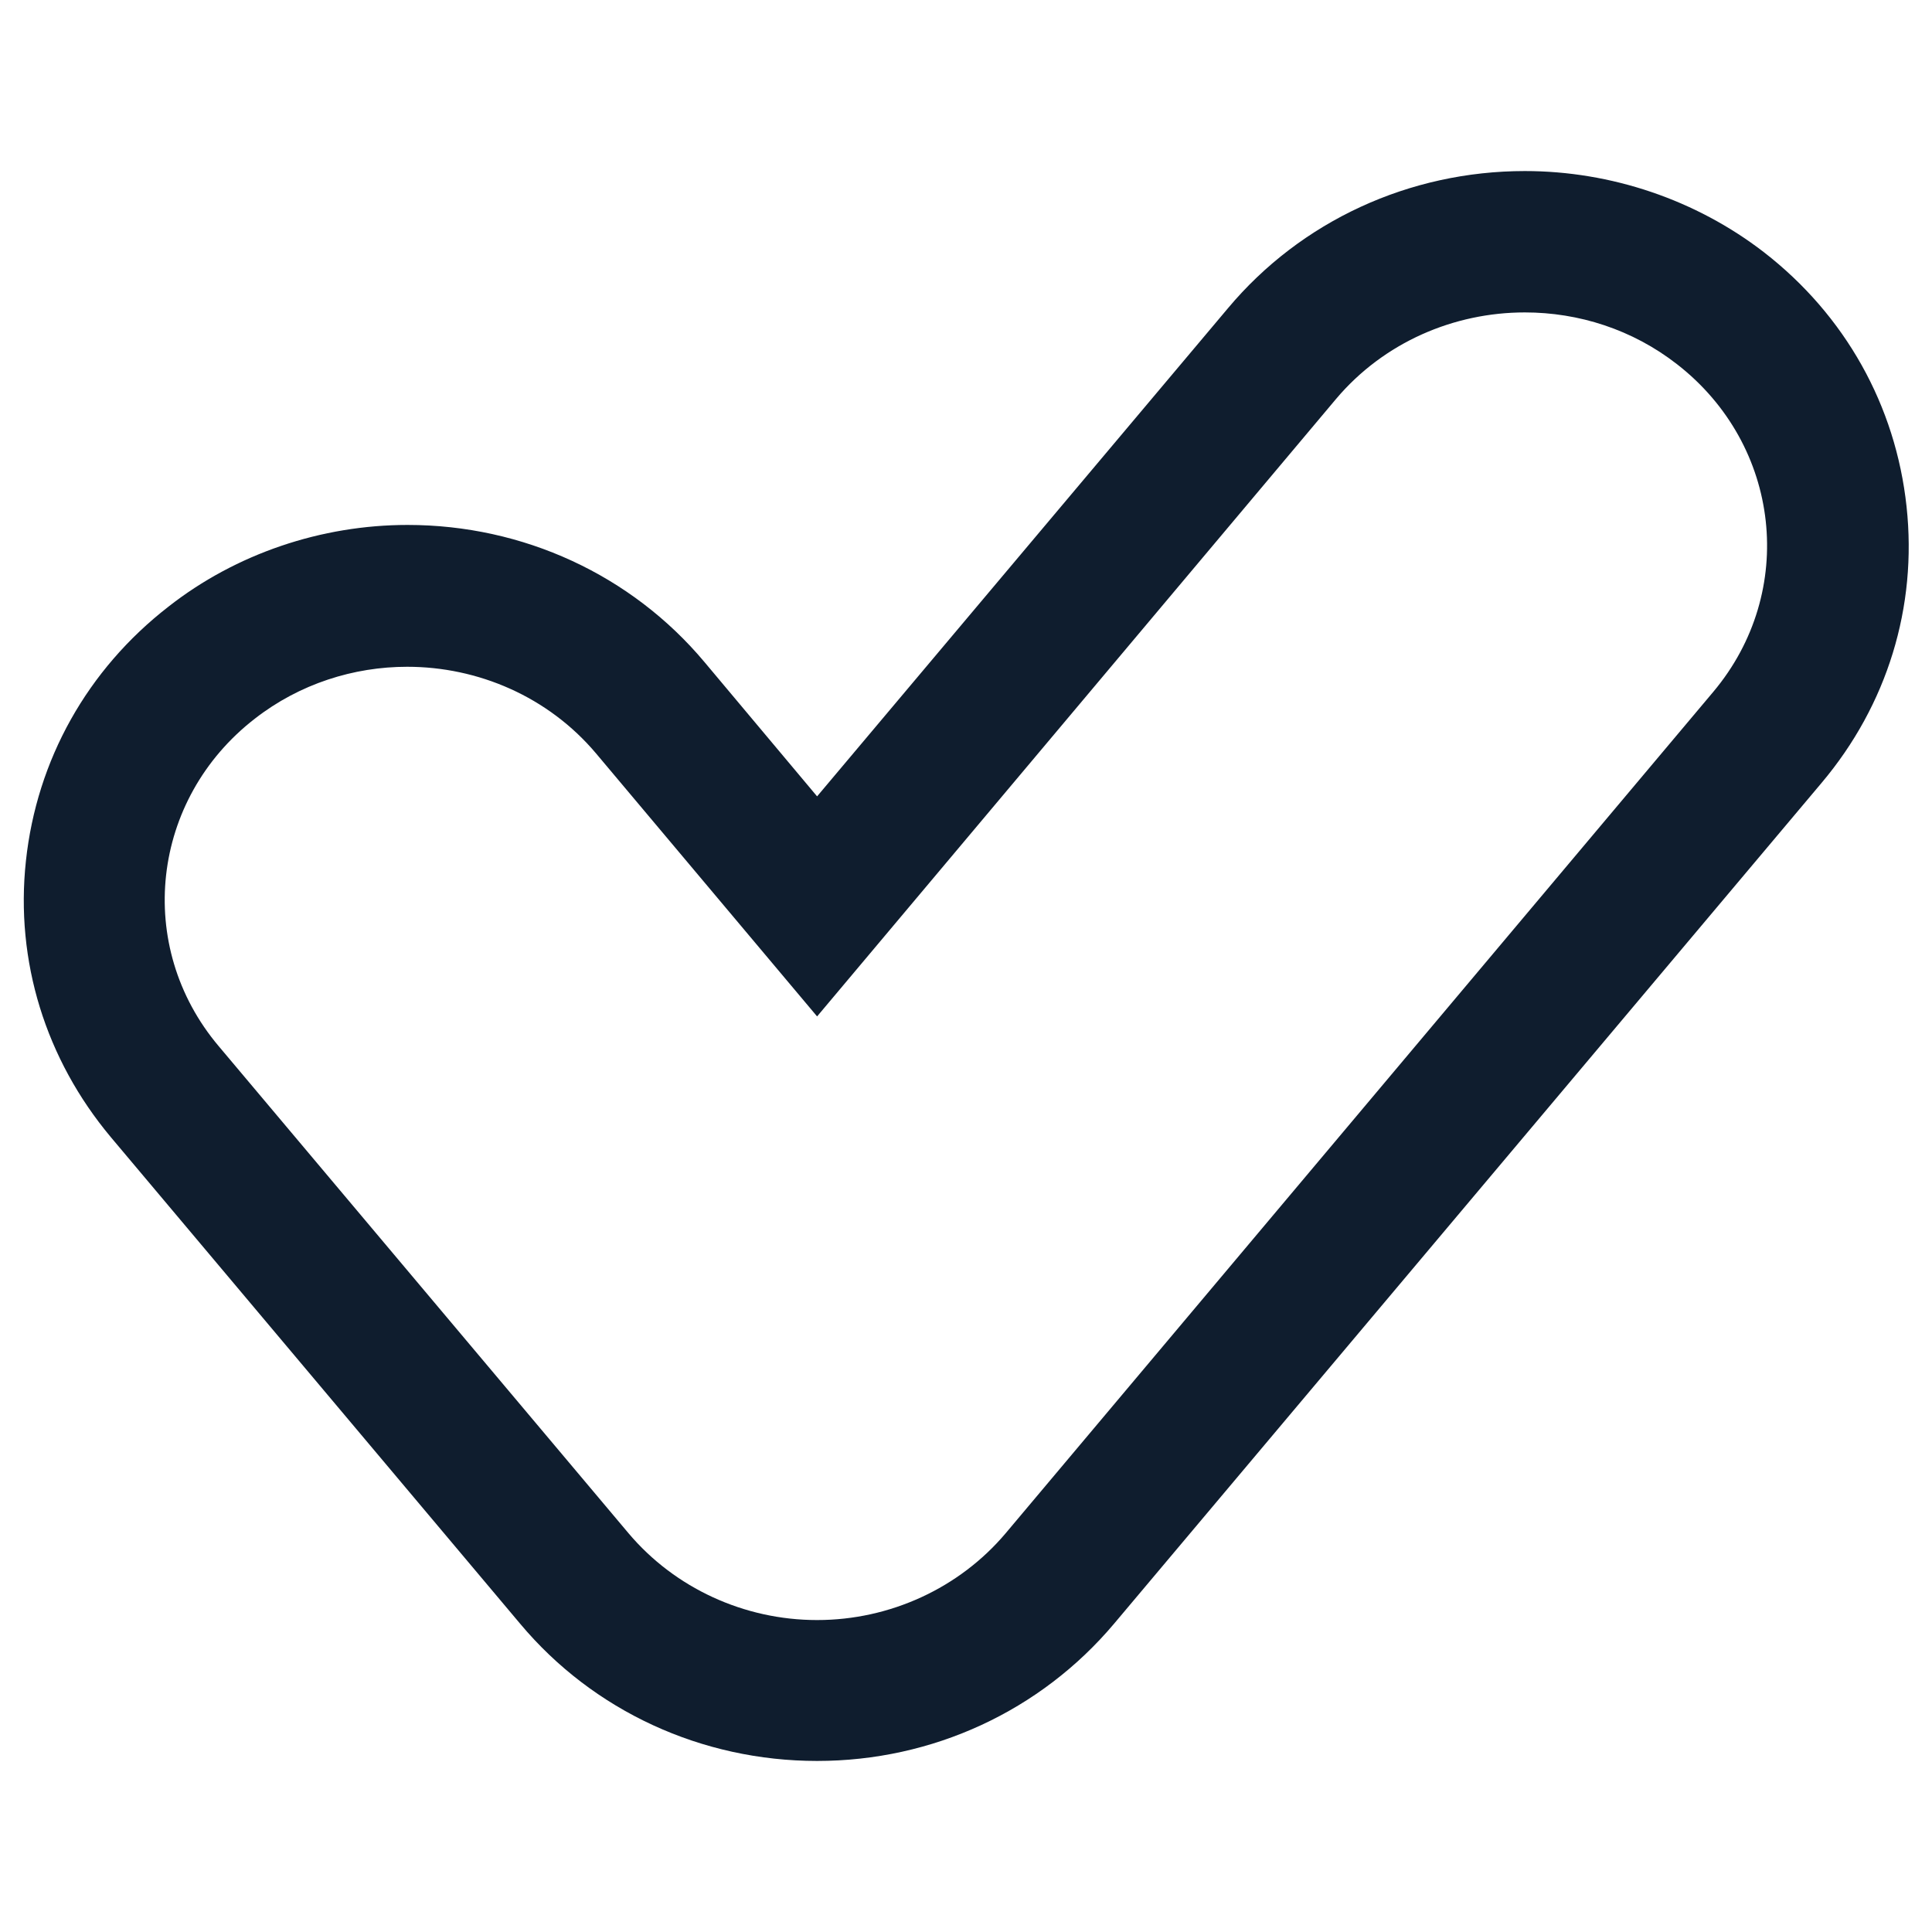 <?xml version="1.0" encoding="UTF-8"?>
<!-- Generator: $$$/GeneralStr/196=Adobe Illustrator 27.6.0, SVG Export Plug-In . SVG Version: 6.00 Build 0)  -->
<svg xmlns="http://www.w3.org/2000/svg" xmlns:xlink="http://www.w3.org/1999/xlink" version="1.1" id="Calque_1" x="0px" y="0px" viewBox="0 0 41 41" style="enable-background:new 0 0 41 41;" xml:space="preserve">
<style type="text/css">
	.st0{fill:#0F1D2E;}
</style>
<g>
	<g>
		<path class="st0" d="M32.36,6.63c1.14,0,2.28,0.36,3.23,1.1c2.21,1.72,2.55,4.83,0.77,6.95L21.34,32.54    c-0.98,1.16-2.45,1.84-4,1.84s-3.02-0.68-4-1.84L4.64,22.2c-1.79-2.12-1.44-5.24,0.77-6.95c0.95-0.74,2.1-1.1,3.23-1.1    c1.5,0,2.99,0.63,4.01,1.84l4.69,5.58l11.01-13.1C29.37,7.26,30.86,6.63,32.36,6.63 M32.36,3.63C32.36,3.63,32.36,3.63,32.36,3.63    c-2.45,0-4.75,1.06-6.3,2.91L17.34,16.9l-2.39-2.85c-1.55-1.85-3.85-2.91-6.3-2.91c-1.83,0-3.64,0.61-5.07,1.73    c-1.73,1.34-2.8,3.26-3.03,5.4c-0.23,2.13,0.42,4.21,1.8,5.86l8.69,10.33c1.55,1.85,3.85,2.91,6.3,2.91s4.74-1.06,6.3-2.91    l15.02-17.85c1.39-1.65,2.03-3.73,1.8-5.86c-0.23-2.14-1.3-4.06-3.03-5.4C35.99,4.24,34.19,3.63,32.36,3.63L32.36,3.63z"></path>
	</g>
</g>
</svg>
